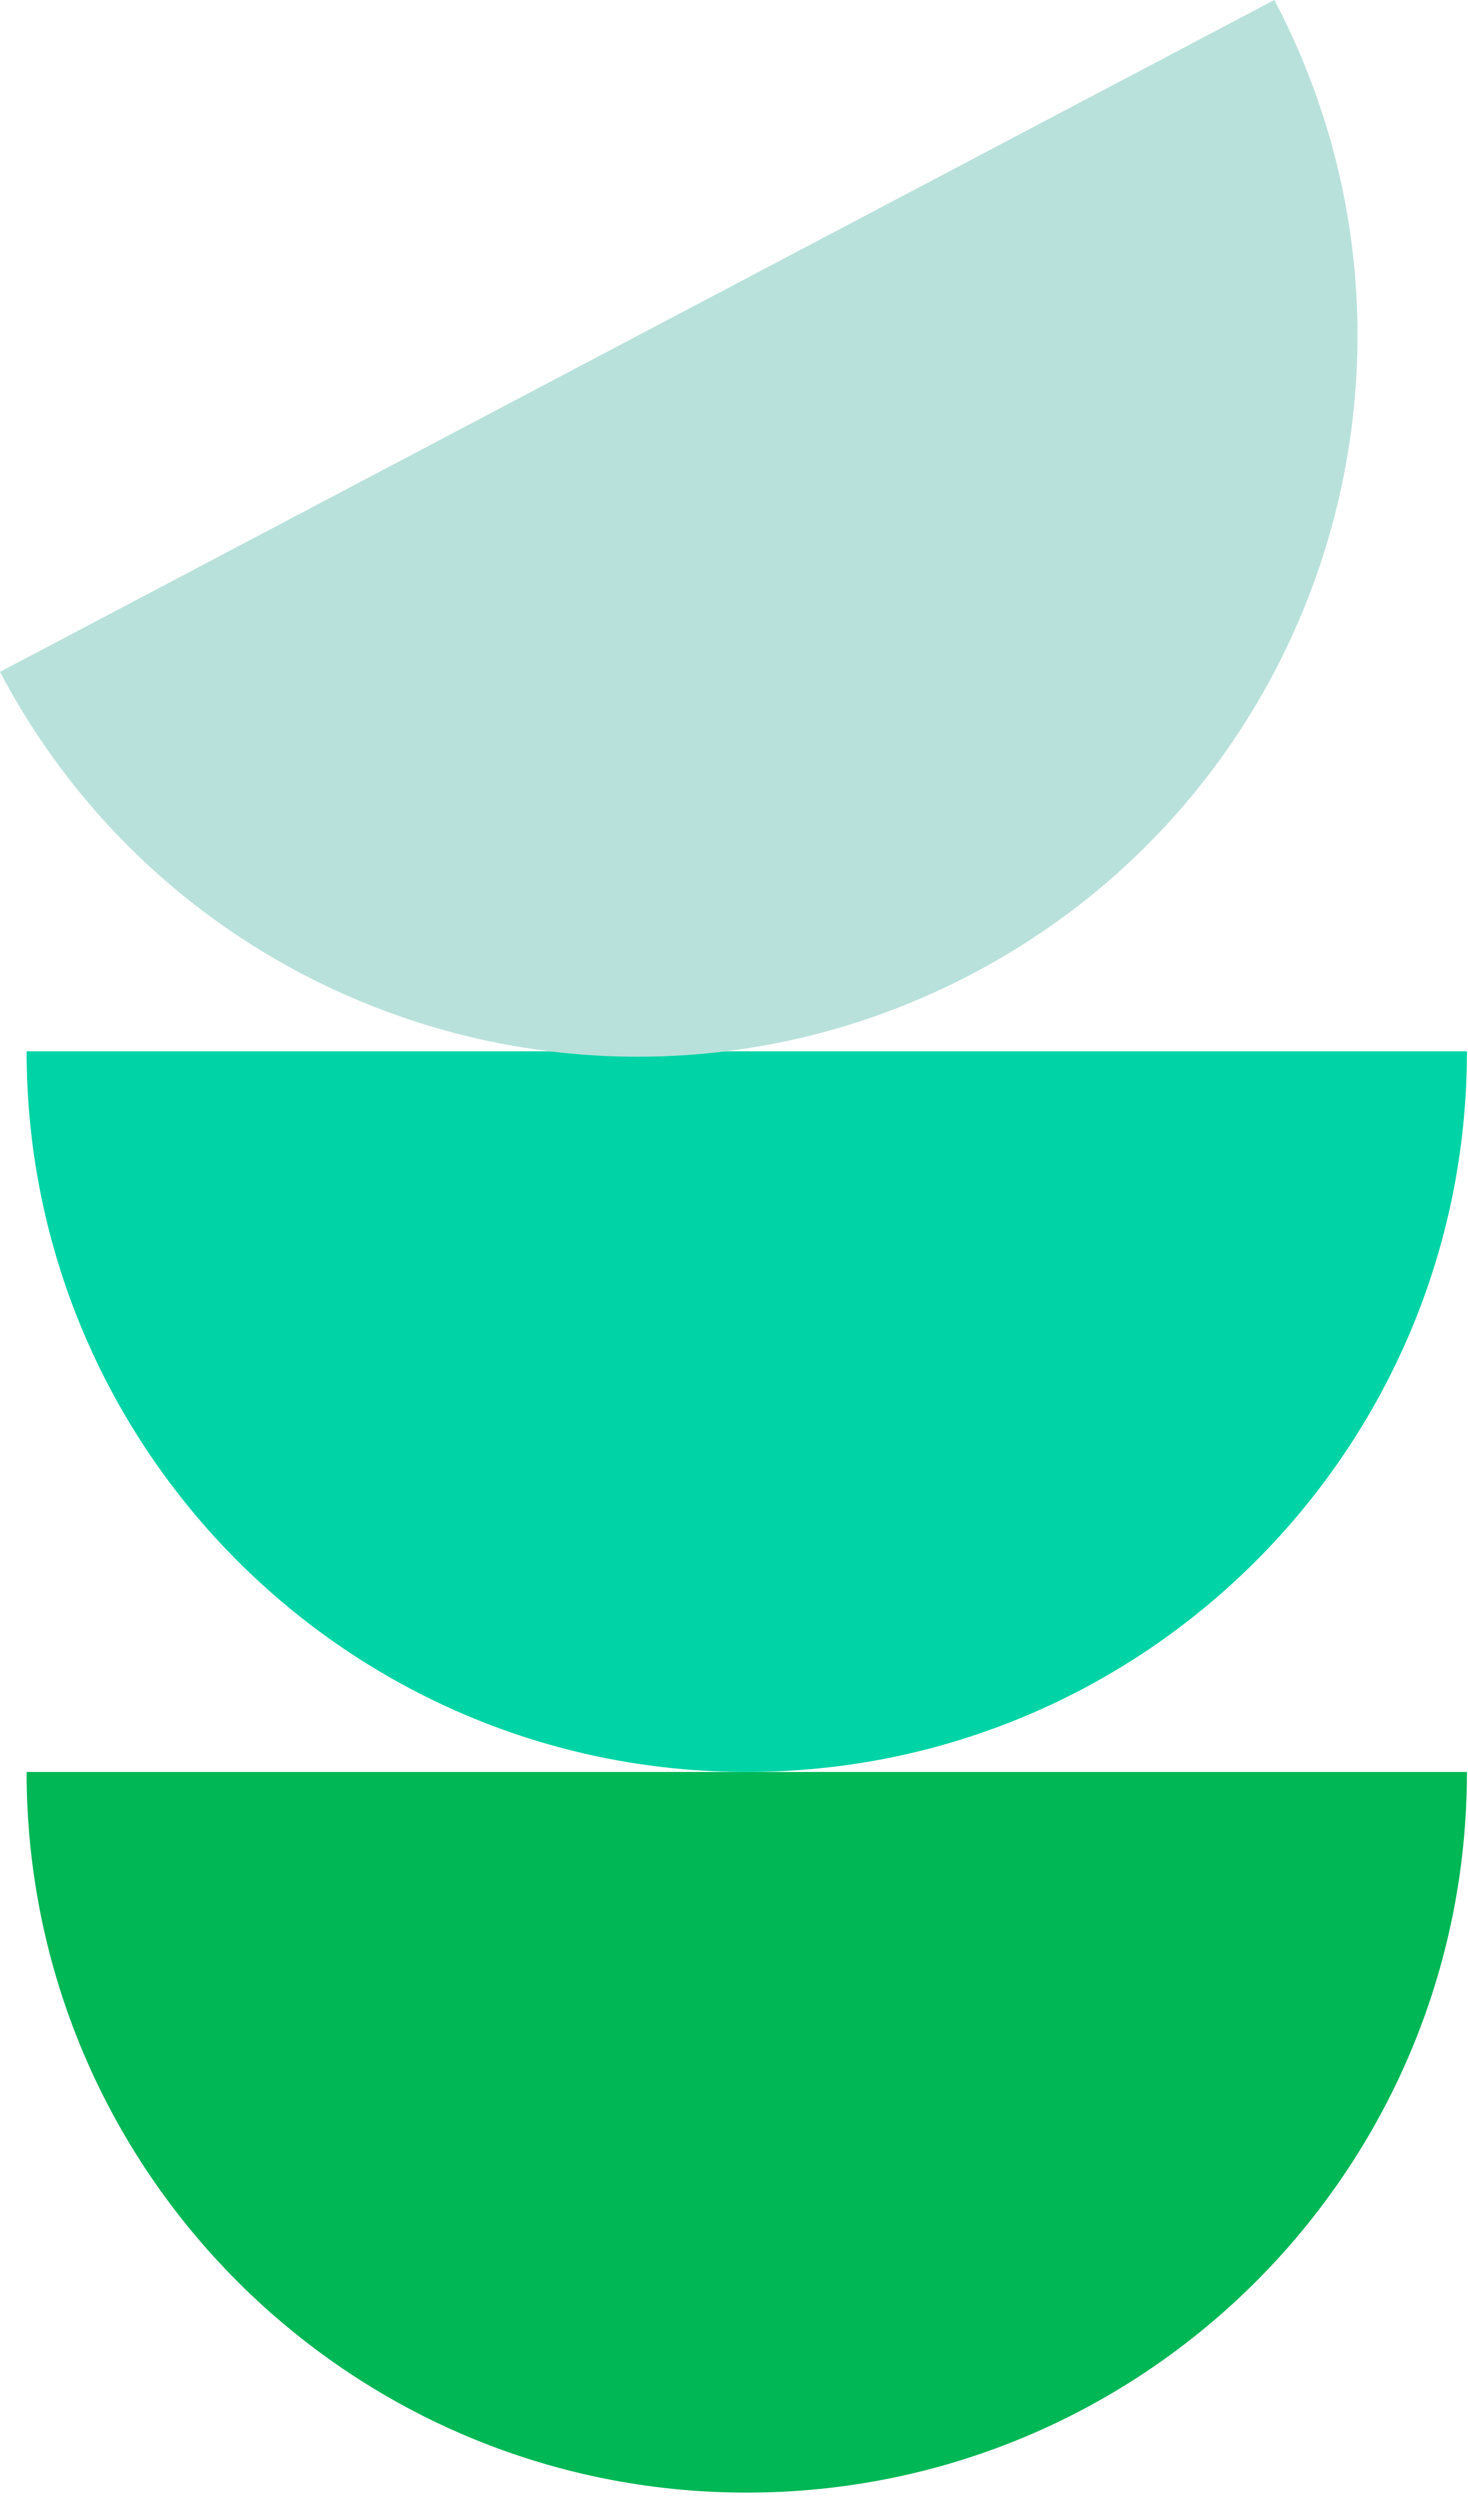<svg width="188" height="320" viewBox="0 0 188 320" fill="none" xmlns="http://www.w3.org/2000/svg">
<path d="M187.863 226.793C187.863 277.737 146.57 319.031 95.626 319.031C44.682 319.031 3.406 277.737 3.406 226.793H187.882H187.863Z" fill="#00B755"/>
<path d="M187.863 134.559C187.863 185.503 146.57 226.796 95.626 226.796C44.682 226.796 3.406 185.503 3.406 134.559H187.882H187.863Z" fill="#00D4A6"/>
<path d="M163.197 0C186.947 45.066 169.661 100.844 124.595 124.595C79.529 148.346 23.751 131.059 0 85.993L163.197 0Z" fill="#B9E1DB"/>
</svg>
